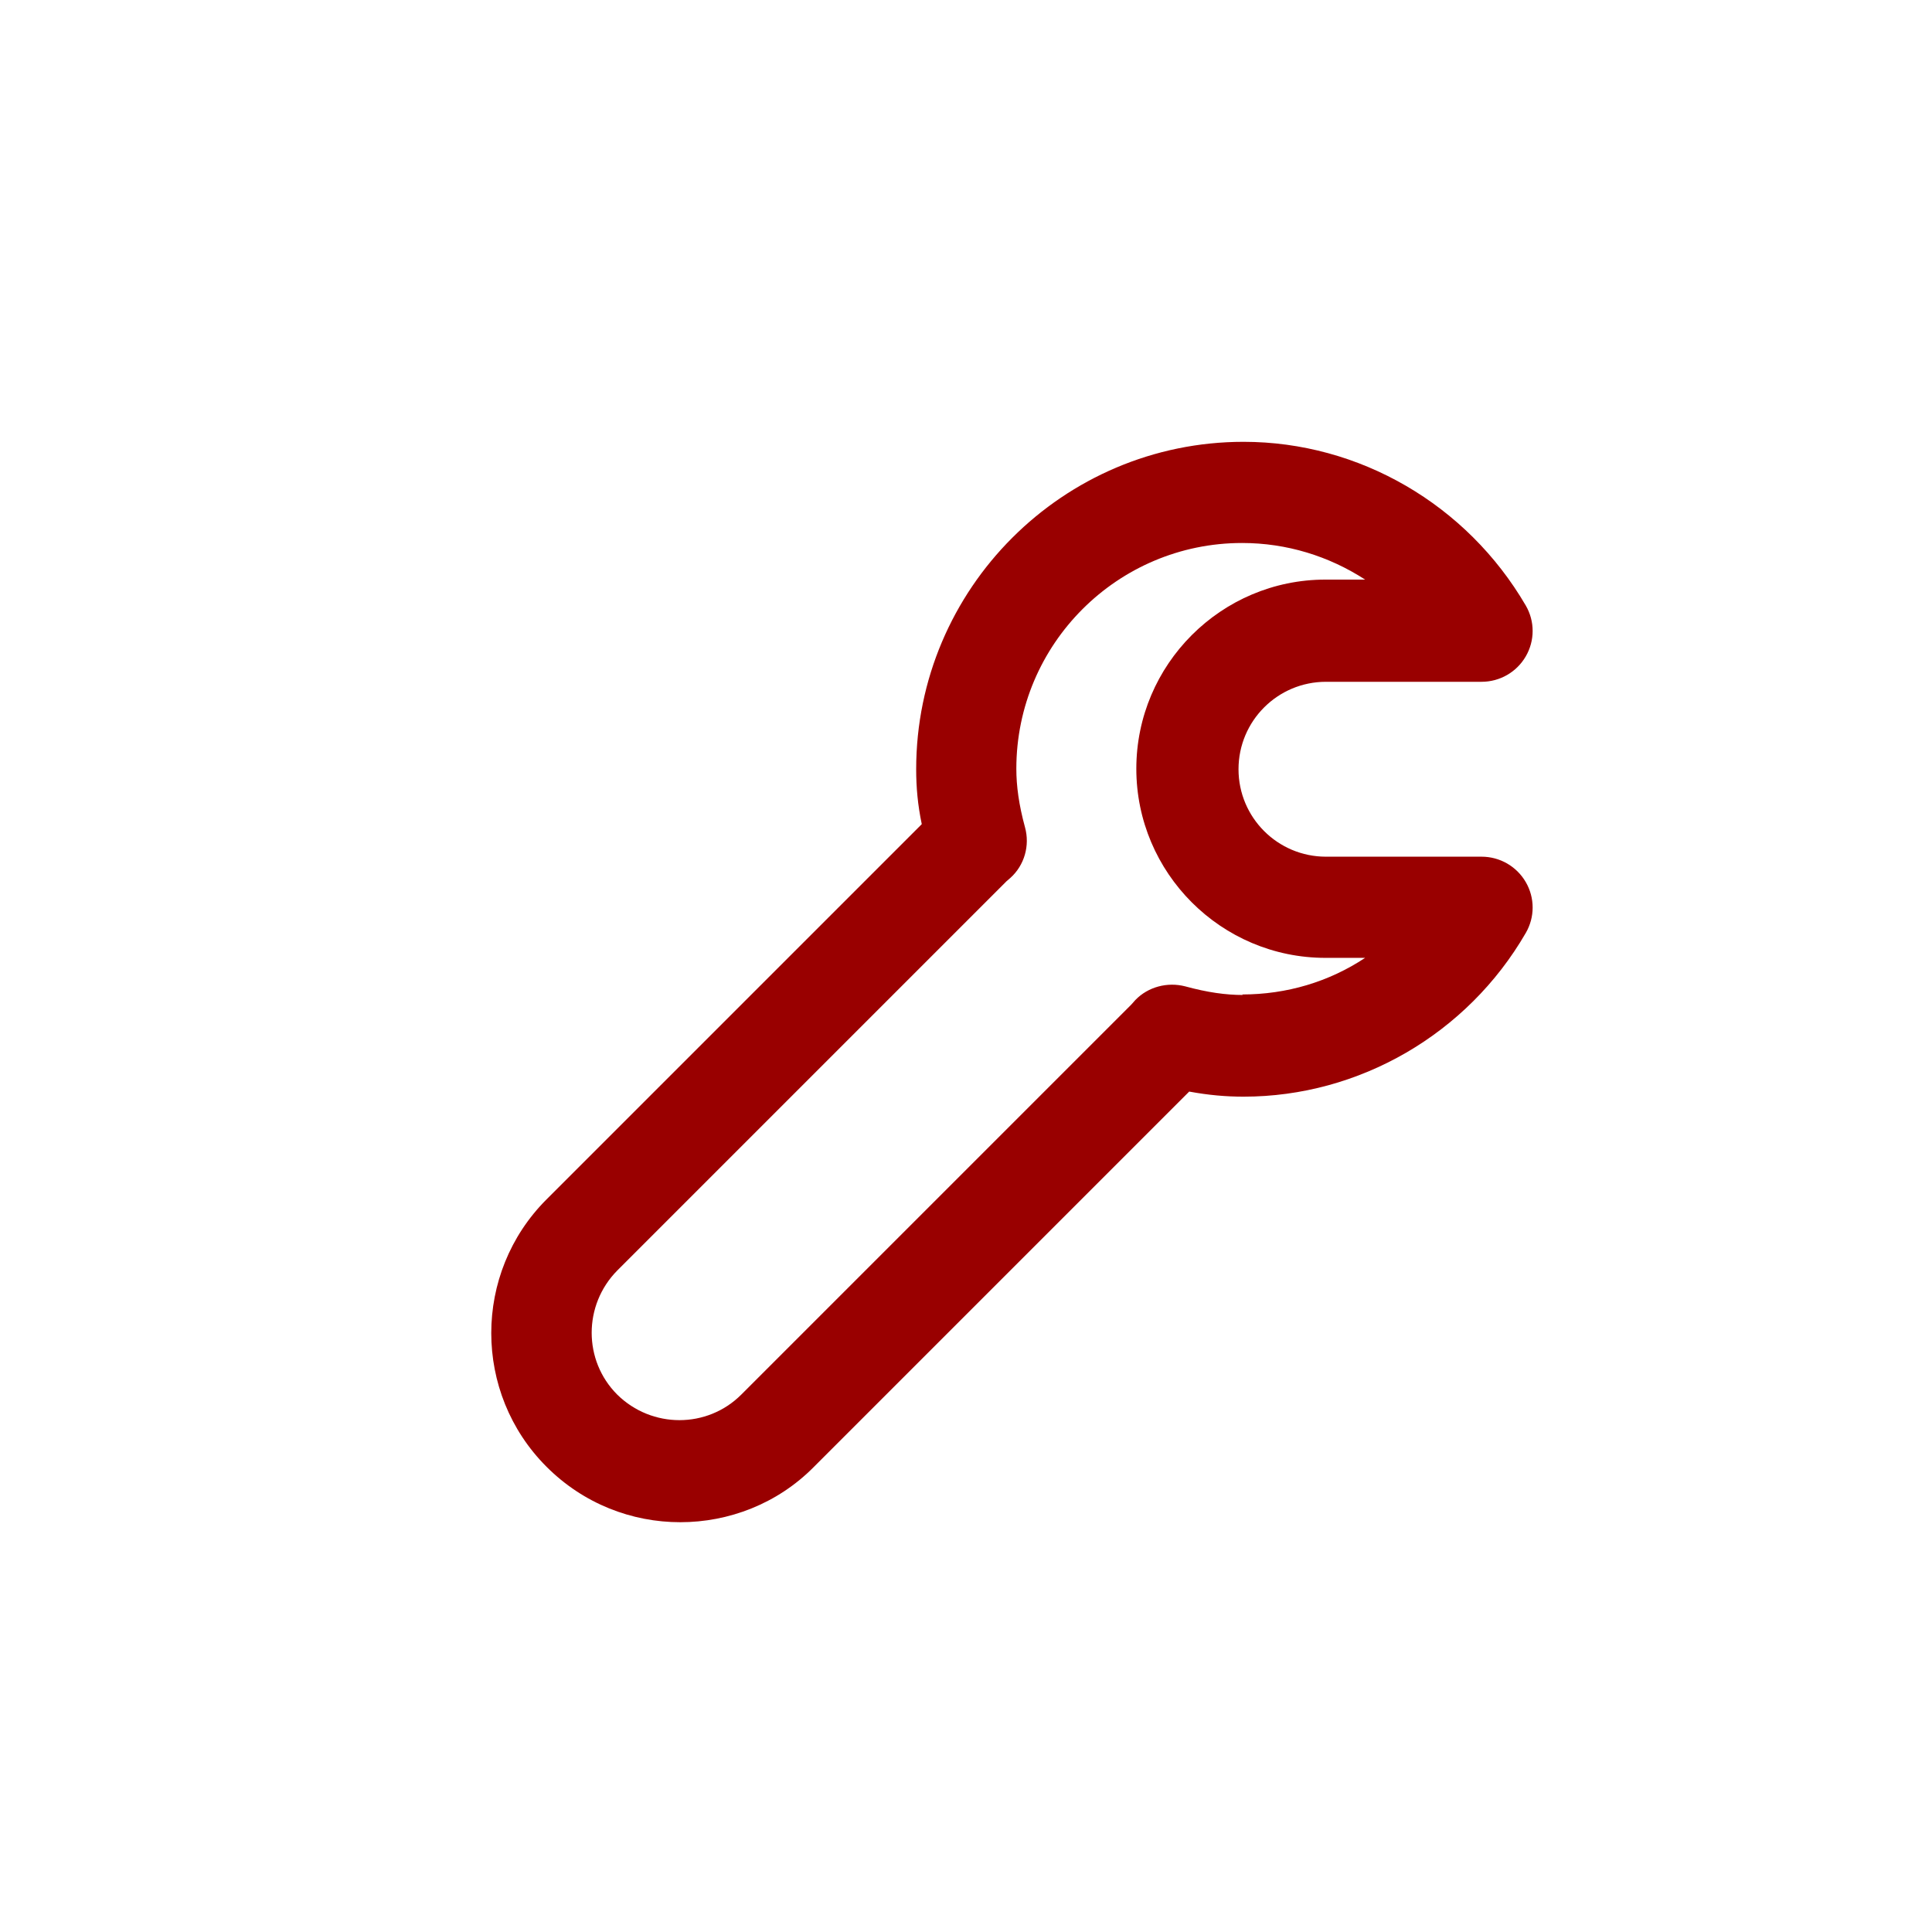 <svg xmlns="http://www.w3.org/2000/svg" viewBox="0 0 38 38">
  <path fill="#900" d="M29.14 16.85h-3.06c-.95 0-1.72-.77-1.72-1.72s.77-1.72 1.72-1.72h3.06c.36 0 .69-.19.87-.5.18-.31.18-.69 0-1-1.16-1.99-3.28-3.22-5.55-3.22-3.55 0-6.44 2.89-6.44 6.44 0 .35.03.7.11 1.08l-7.38 7.38c-1.45 1.45-1.45 3.81 0 5.26.73.73 1.68 1.09 2.63 1.09s1.91-.36 2.63-1.09l7.38-7.38c.38.07.72.1 1.07.1 2.27 0 4.4-1.23 5.55-3.22.18-.31.18-.69 0-1-.18-.31-.51-.5-.87-.5Zm-4.69 2.72c-.34 0-.7-.05-1.14-.17-.35-.09-.73.01-.98.27-.02.02-.05.06-.08.09l-7.67 7.67c-.67.67-1.76.67-2.44 0-.67-.67-.67-1.76 0-2.44l7.66-7.66s.06-.05.07-.06c.28-.25.39-.64.29-1-.12-.44-.17-.81-.17-1.15 0-2.45 1.99-4.44 4.44-4.44.88 0 1.71.26 2.42.72h-.78c-2.05 0-3.72 1.67-3.72 3.72s1.67 3.72 3.72 3.72h.78c-.71.47-1.54.72-2.42.72Z"/>
</svg>

